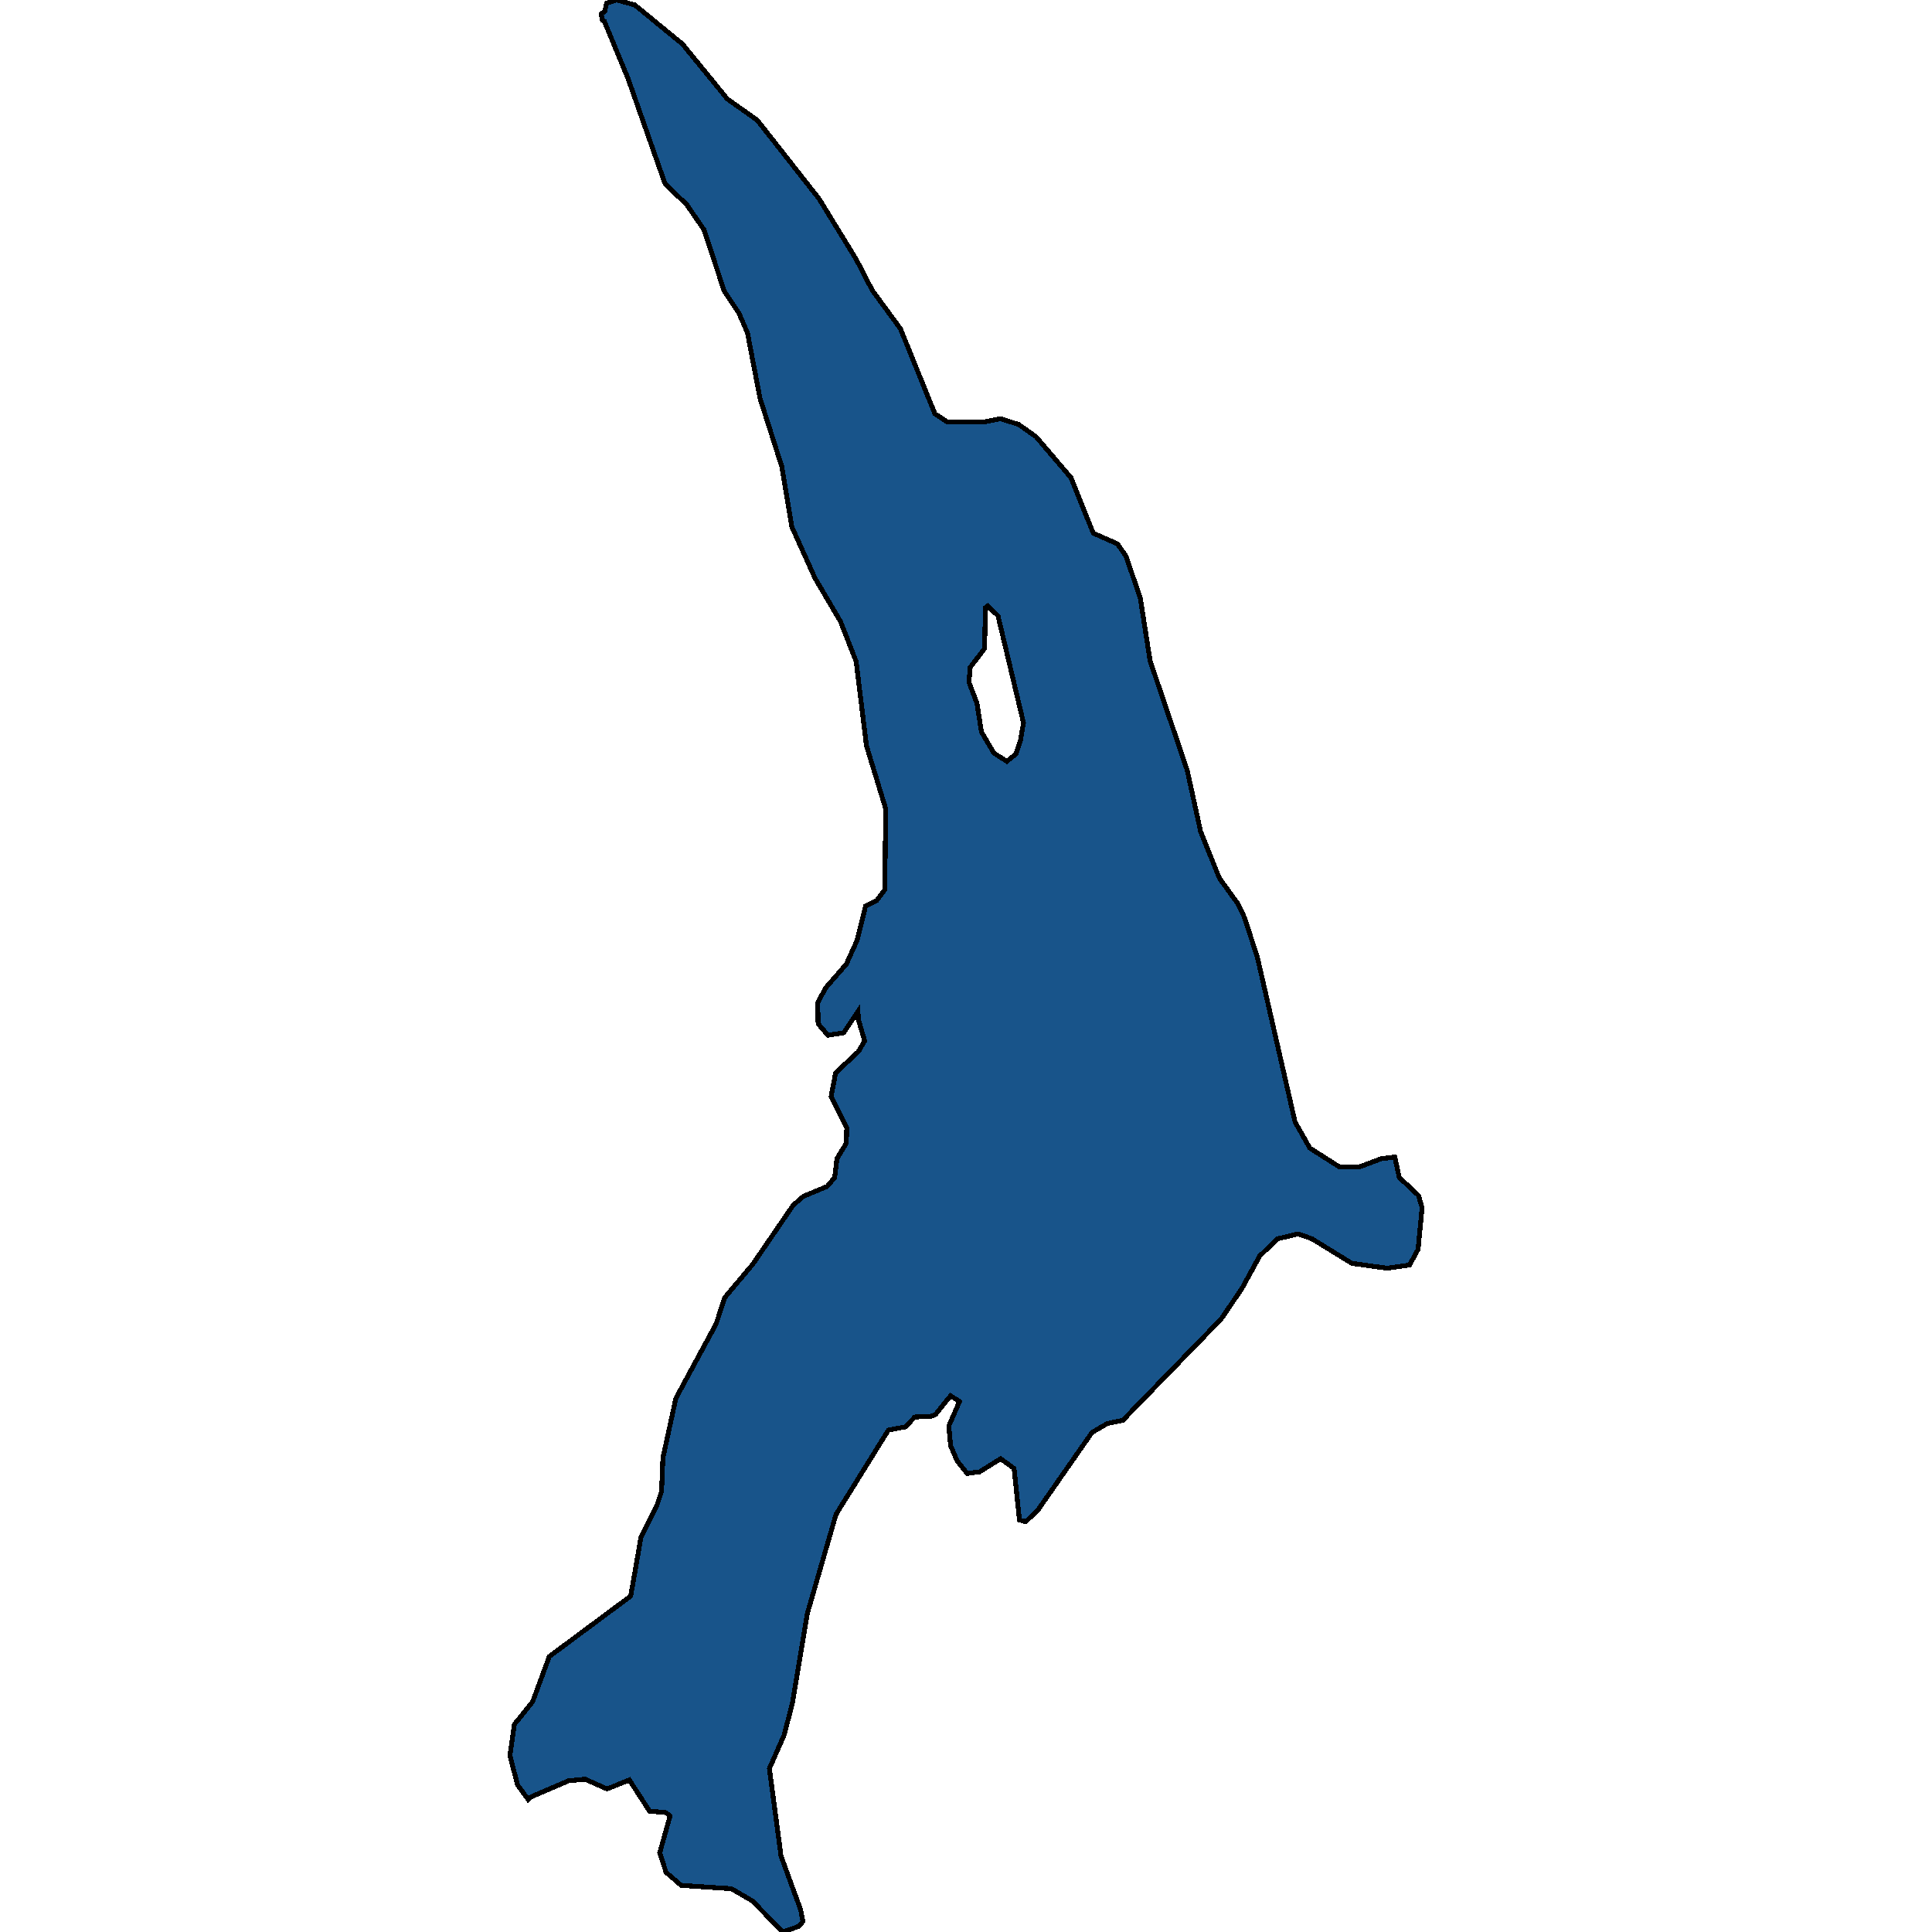 <svg xmlns="http://www.w3.org/2000/svg" width="400" height="400"><path style="stroke: black; fill: #18548a; shape-rendering: crispEdges; stroke-width: 1px;" d="M172.074,227.031L173.001,222.122L177.724,217.721L179.021,215.52L177.724,211.119L177.632,209.426L174.668,213.827L171.426,214.335L169.388,211.965L169.296,207.564L170.963,204.517L175.224,199.608L177.447,194.699L179.206,187.59L181.522,186.405L183.189,184.204L183.374,167.445L179.392,154.41L177.261,136.973L174.02,128.678L168.74,119.705L163.924,109.039L161.886,96.68L157.348,82.458L154.754,68.913L152.994,64.85L149.938,60.279L145.77,47.58L142.158,42.331L137.712,38.098L130.024,16.255L125.115,4.403L124.745,4.233L124.467,2.879L125.208,2.371L125.578,0.677L127.709,0L131.413,1.016L141.324,9.144L150.586,20.489L156.792,24.891L169.574,41.146L177.261,53.675L180.596,60.109L186.431,68.067L193.563,85.675L196.156,87.368L203.659,87.368L207.178,86.691L210.883,87.876L214.495,90.416L221.72,98.881L226.351,110.393L231.353,112.594L233.112,115.134L236.076,123.768L238.114,136.804L245.802,159.489L248.58,172.185L252.47,181.834L256.268,187.082L257.657,189.96L260.343,198.254L268.123,232.278L271.18,237.694L277.293,241.588L281.461,241.588L285.999,239.895L288.778,239.556L289.704,243.788L293.687,247.512L294.428,250.051L293.594,258.683L291.835,261.899L287.204,262.576L279.886,261.561L271.643,256.483L268.772,255.467L264.511,256.483L260.806,260.037L257.101,266.808L252.841,273.07L232.464,294.058L229.222,294.735L226.073,296.596L214.866,312.675L212.365,315.044L211.068,314.706L209.957,304.043L207.178,302.012L202.825,304.72L200.232,305.059L198.194,302.52L196.805,299.304L196.434,295.242L198.657,290.165L196.805,288.98L193.655,292.873L192.822,293.211L189.395,293.381L187.45,295.412L183.93,296.089L173.093,313.521L167.166,334L164.016,352.785L162.349,359.216L159.293,366.155L161.701,384.262L165.776,395.431L166.239,397.8L165.406,398.815L162.071,400L155.773,393.569L151.42,391.031L141.046,390.354L137.897,387.647L136.6,383.585L138.731,375.97L137.897,375.293L134.47,374.955L130.302,368.524L125.671,370.385L121.132,368.355L117.705,368.693L109.833,372.078L109.369,372.585L107.147,369.539L105.572,363.447L106.498,357.016L110.296,352.277L113.723,342.969L130.58,330.446L132.71,318.26L135.952,311.829L136.971,308.782L137.249,301.843L139.935,289.488L148.271,274.086L150.03,268.669L155.866,261.73L164.202,249.543L166.332,247.681L171.241,245.65L172.815,243.788L173.279,239.895L175.224,236.679L175.316,233.463ZM200.602,141.205L202.269,145.607L203.195,151.532L205.789,155.934L208.475,157.626L210.327,156.103L211.254,153.394L211.902,149.67L206.622,127.492L204.492,125.461L204.029,125.8L203.844,134.264L200.88,138.158Z"></path></svg>